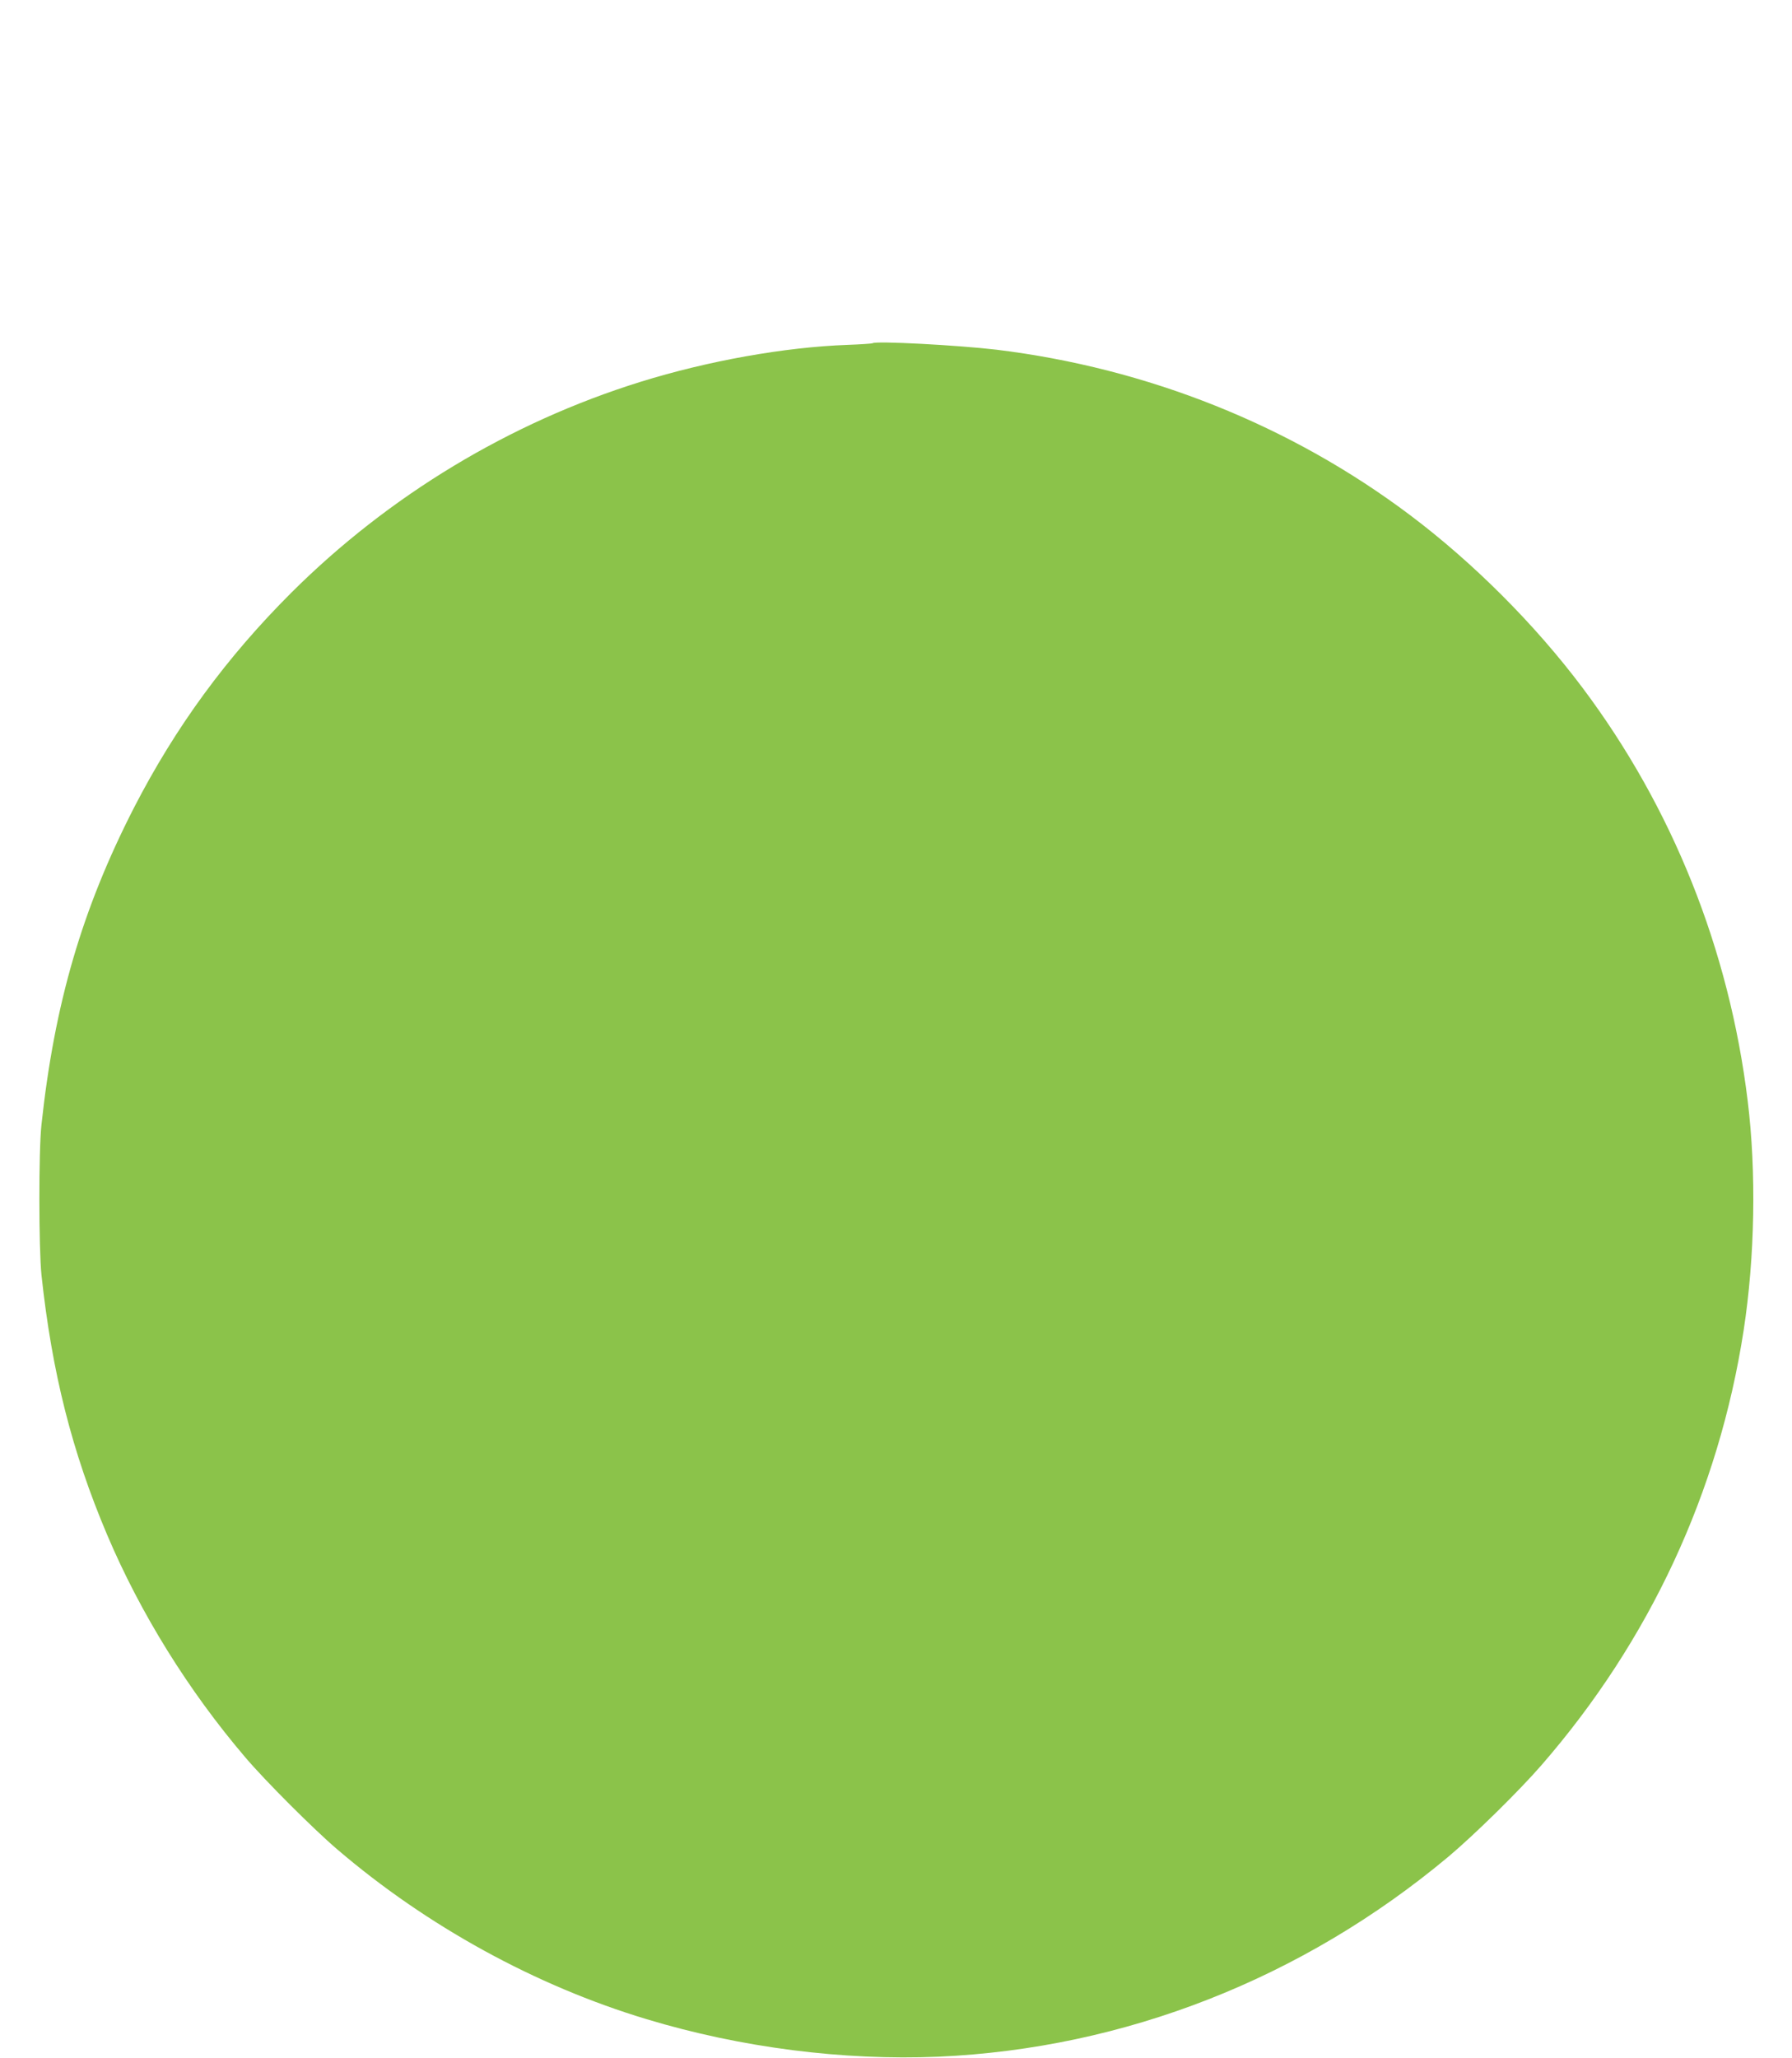 <?xml version="1.0" standalone="no"?>
<!DOCTYPE svg PUBLIC "-//W3C//DTD SVG 20010904//EN"
 "http://www.w3.org/TR/2001/REC-SVG-20010904/DTD/svg10.dtd">
<svg version="1.0" xmlns="http://www.w3.org/2000/svg"
 width="1115pt" height="1280pt" viewBox="0 0 1115 1280"
 preserveAspectRatio="xMidYMid meet">
<g transform="translate(0,1280) scale(0.1,-0.1)"
fill="#8bc34a" stroke="none">
<path d="M5429 10665 c-3 -2 -72 -7 -155 -10 -390 -14 -868 -99 -1289 -230
-813 -253 -1564 -706 -2171 -1310 -406 -405 -722 -837 -981 -1340 -323 -631
-494 -1218 -575 -1970 -18 -163 -17 -769 0 -935 65 -606 190 -1101 409 -1617
207 -488 505 -968 859 -1383 125 -147 426 -448 574 -574 558 -477 1233 -847
1924 -1055 586 -177 1223 -258 1816 -233 1155 51 2264 485 3171 1243 162 136
440 409 580 570 673 774 1103 1699 1258 2704 70 454 80 985 25 1430 -115 940
-468 1822 -1028 2568 -295 393 -679 777 -1071 1072 -744 560 -1634 915 -2575
1030 -237 28 -756 56 -771 40z"/>
</g>
</svg>
